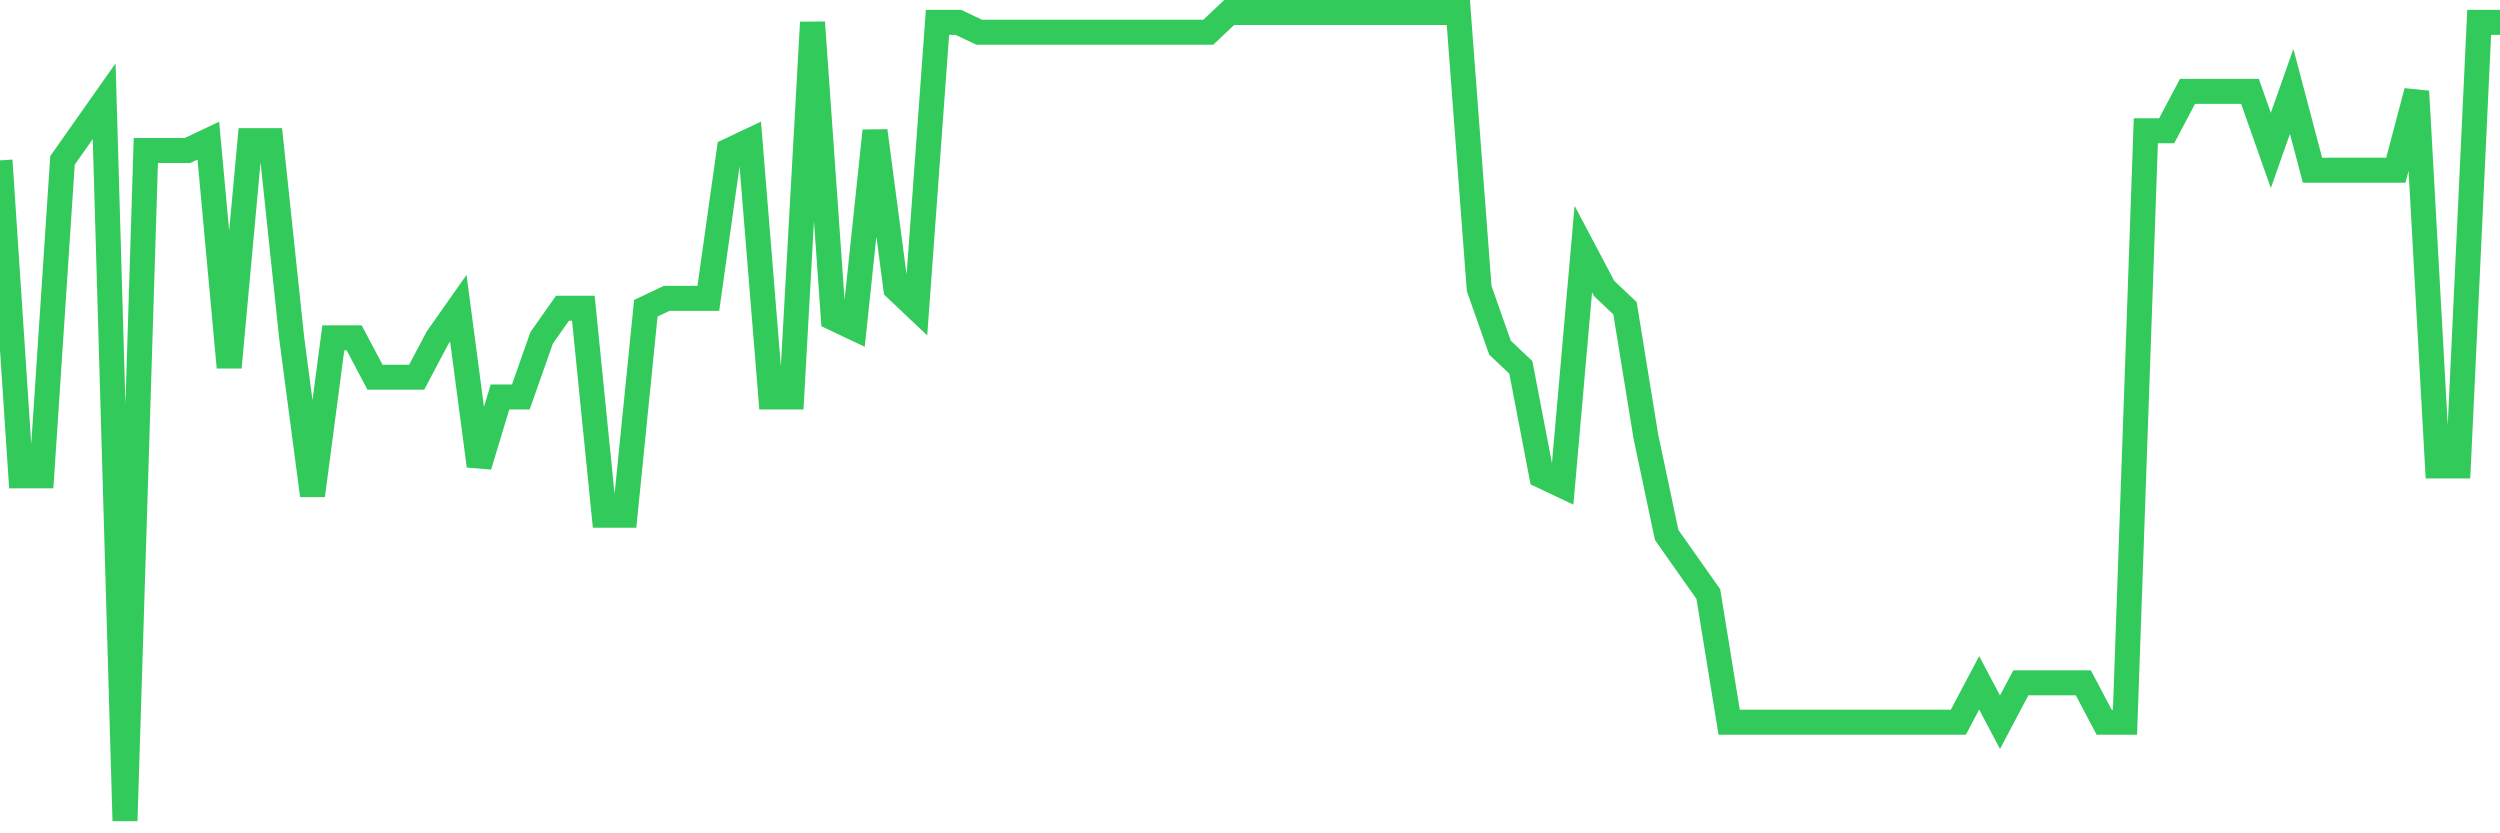 <svg
  xmlns="http://www.w3.org/2000/svg"
  xmlns:xlink="http://www.w3.org/1999/xlink"
  width="120"
  height="40"
  viewBox="0 0 120 40"
  preserveAspectRatio="none"
>
  <polyline
    points="0,7.698 1,22.839 2,22.839 3,7.698 4,6.278 5,4.859 6,39.4 7,7.224 8,7.224 9,7.224 10,6.751 11,17.634 12,6.751 13,6.751 14,16.215 15,23.785 16,16.215 17,16.215 18,18.107 19,18.107 20,18.107 21,16.215 22,14.795 23,22.366 24,19.054 25,19.054 26,16.215 27,14.795 28,14.795 29,24.732 30,24.732 31,14.795 32,14.322 33,14.322 34,14.322 35,7.224 36,6.751 37,19.054 38,19.054 39,1.073 40,15.268 41,15.741 42,6.278 43,13.849 44,14.795 45,1.073 46,1.073 47,1.546 48,1.546 49,1.546 50,1.546 51,1.546 52,1.546 53,1.546 54,1.546 55,1.546 56,1.546 57,1.546 58,1.546 59,0.6 60,0.6 61,0.6 62,0.6 63,0.6 64,0.6 65,0.6 66,0.6 67,0.6 68,0.6 69,0.6 70,0.6 71,13.849 72,16.688 73,17.634 74,22.839 75,23.312 76,11.956 77,13.849 78,14.795 79,20.946 80,25.678 81,27.098 82,28.517 83,34.668 84,34.668 85,34.668 86,34.668 87,34.668 88,34.668 89,34.668 90,34.668 91,34.668 92,34.668 93,34.668 94,34.668 95,32.776 96,34.668 97,32.776 98,32.776 99,32.776 100,32.776 101,34.668 102,34.668 103,6.278 104,6.278 105,4.385 106,4.385 107,4.385 108,4.385 109,7.224 110,4.385 111,8.171 112,8.171 113,8.171 114,8.171 115,8.171 116,4.385 117,22.366 118,22.366 119,1.073 120,1.073"
    fill="none"
    stroke="#32ca5b"
    stroke-width="1.2"
  >
  </polyline>
</svg>